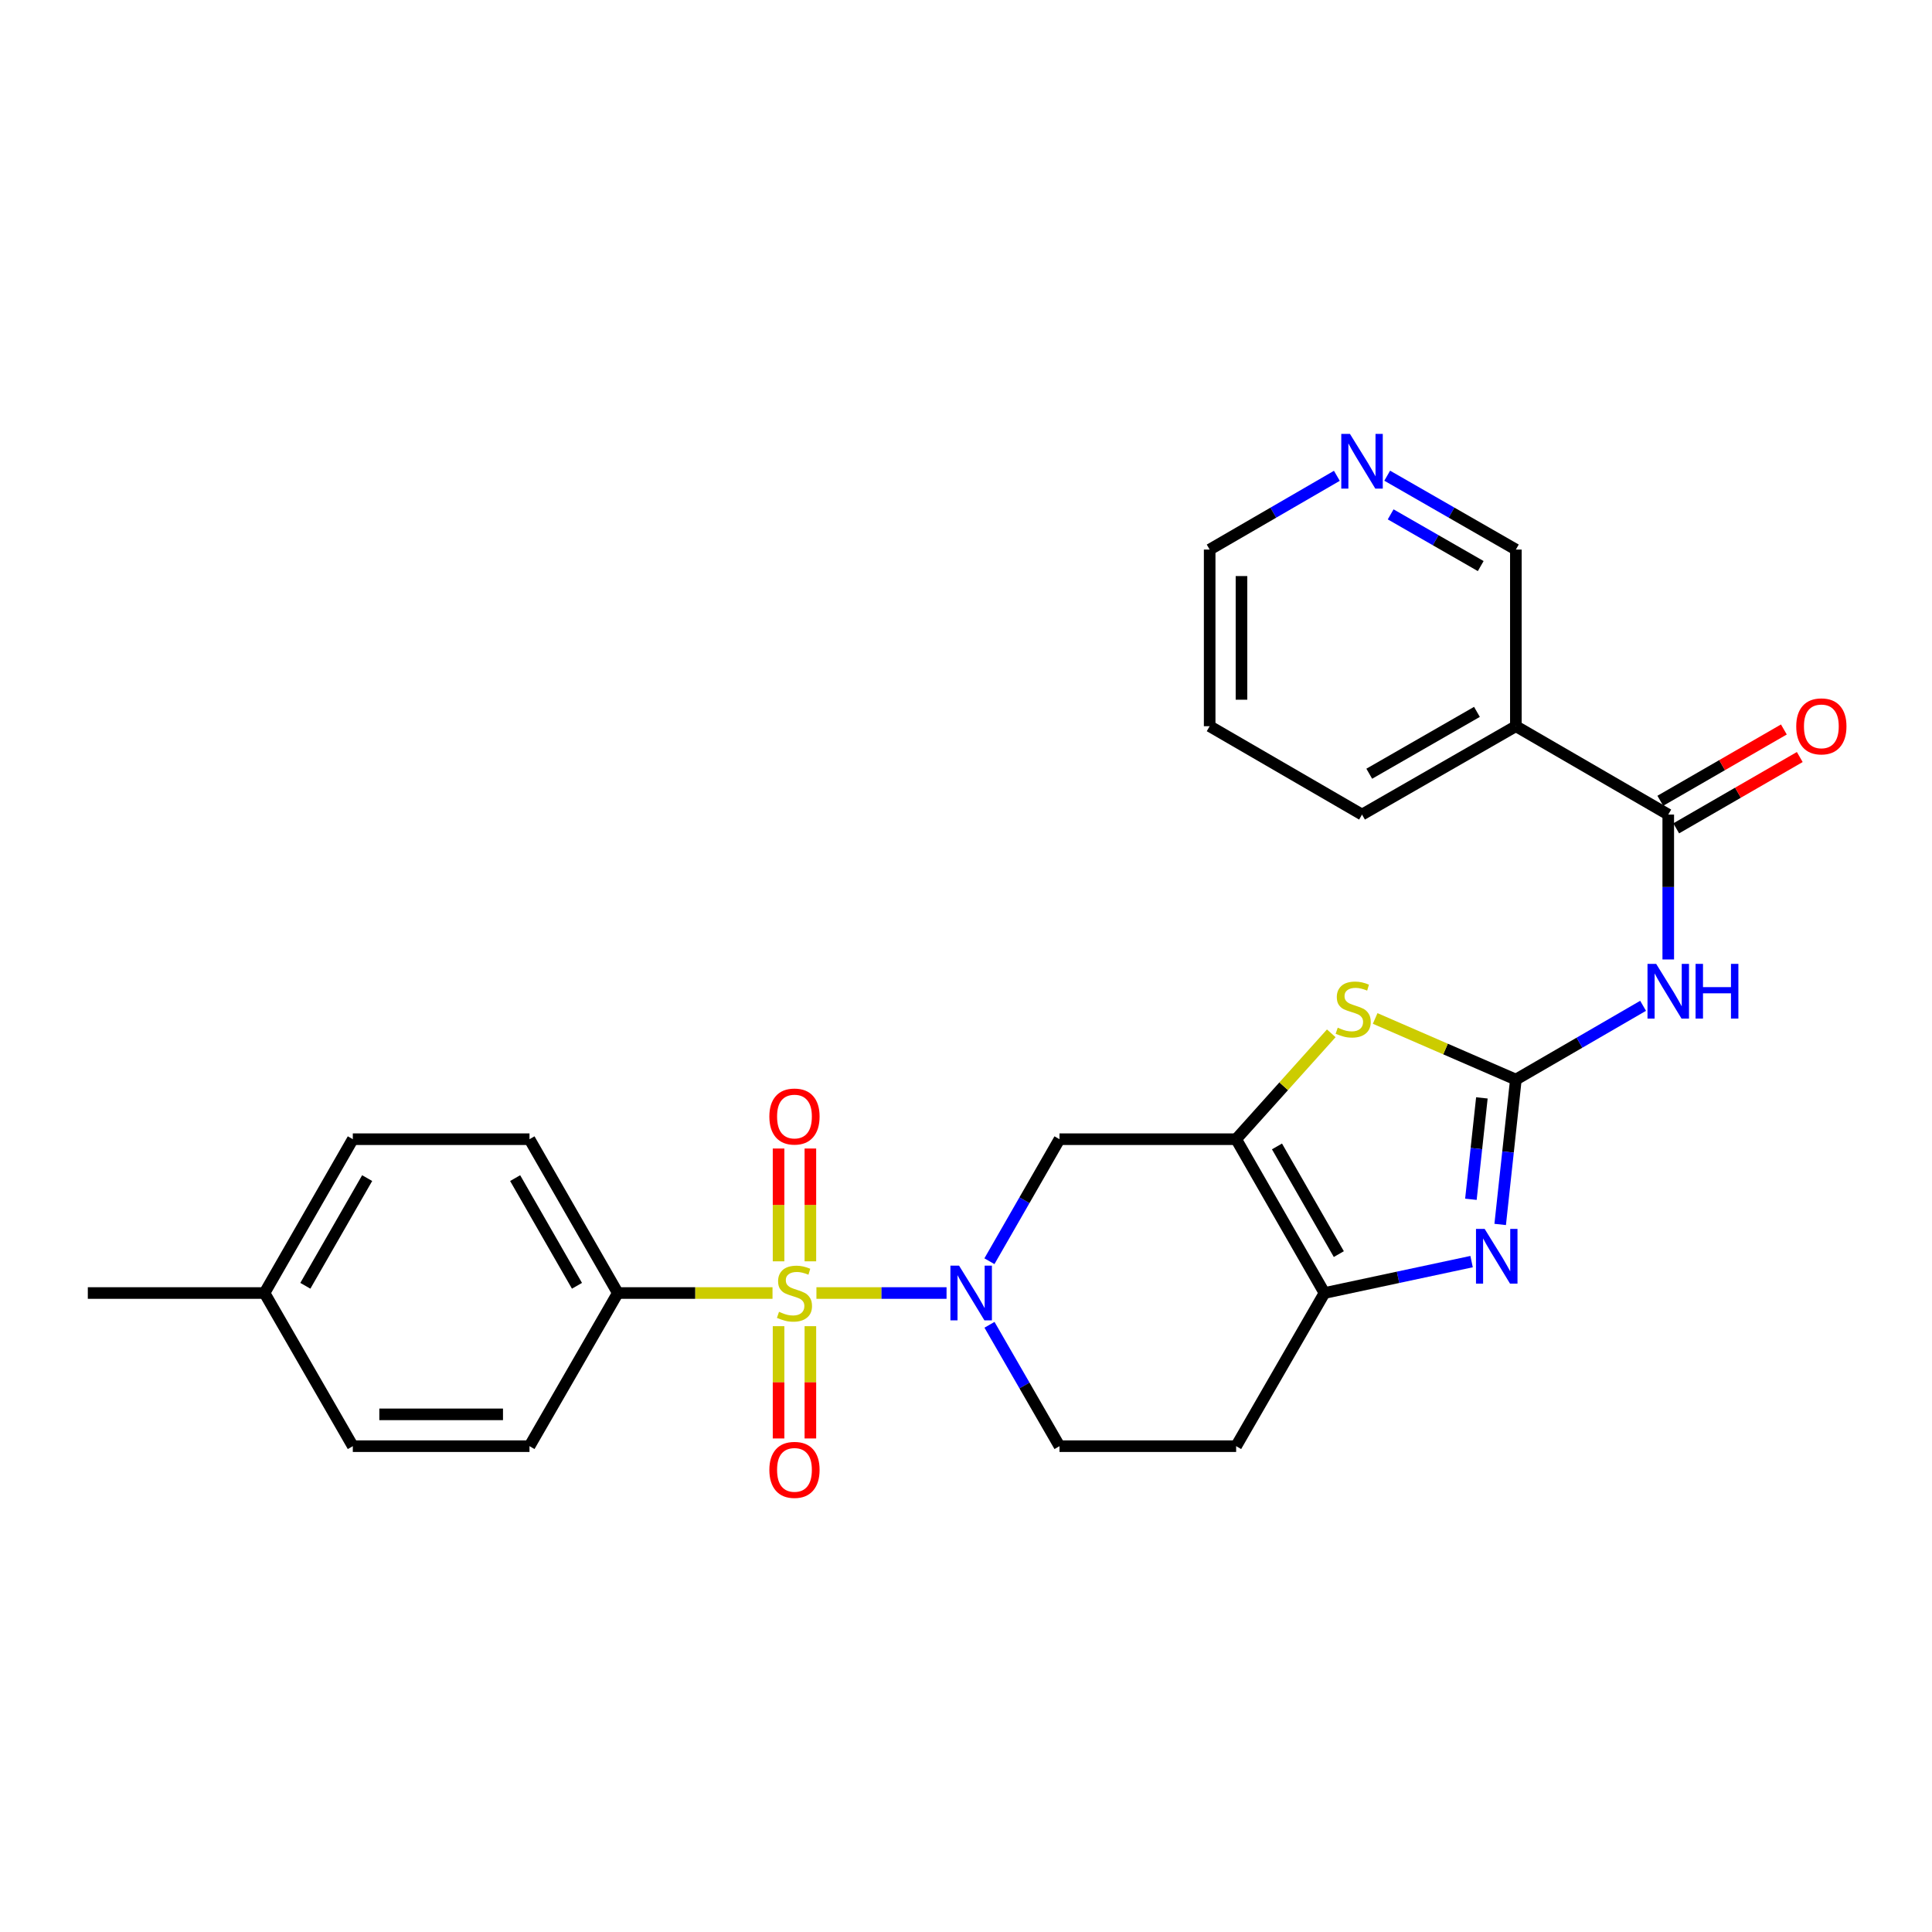 <?xml version='1.0' encoding='iso-8859-1'?>
<svg version='1.1' baseProfile='full'
              xmlns='http://www.w3.org/2000/svg'
                      xmlns:rdkit='http://www.rdkit.org/xml'
                      xmlns:xlink='http://www.w3.org/1999/xlink'
                  xml:space='preserve'
width='1000px' height='1000px' viewBox='0 0 1000 1000'>
<!-- END OF HEADER -->
<rect style='opacity:1.0;fill:#FFFFFF;stroke:none' width='1000' height='1000' x='0' y='0'> </rect>
<path class='bond-1' d='M 422.583,669.265 L 456.257,669.265' style='fill:none;fill-rule:evenodd;stroke:#CCCC00;stroke-width:6px;stroke-linecap:butt;stroke-linejoin:miter;stroke-opacity:1' />
<path class='bond-1' d='M 456.257,669.265 L 489.931,669.265' style='fill:none;fill-rule:evenodd;stroke:#0000FF;stroke-width:6px;stroke-linecap:butt;stroke-linejoin:miter;stroke-opacity:1' />
<path class='bond-10' d='M 399.851,669.265 L 359.814,669.265' style='fill:none;fill-rule:evenodd;stroke:#CCCC00;stroke-width:6px;stroke-linecap:butt;stroke-linejoin:miter;stroke-opacity:1' />
<path class='bond-10' d='M 359.814,669.265 L 319.778,669.265' style='fill:none;fill-rule:evenodd;stroke:#000000;stroke-width:6px;stroke-linecap:butt;stroke-linejoin:miter;stroke-opacity:1' />
<path class='bond-11' d='M 419.45,652.86 L 419.45,623.666' style='fill:none;fill-rule:evenodd;stroke:#CCCC00;stroke-width:6px;stroke-linecap:butt;stroke-linejoin:miter;stroke-opacity:1' />
<path class='bond-11' d='M 419.45,623.666 L 419.45,594.472' style='fill:none;fill-rule:evenodd;stroke:#FF0000;stroke-width:6px;stroke-linecap:butt;stroke-linejoin:miter;stroke-opacity:1' />
<path class='bond-11' d='M 402.983,652.86 L 402.983,623.666' style='fill:none;fill-rule:evenodd;stroke:#CCCC00;stroke-width:6px;stroke-linecap:butt;stroke-linejoin:miter;stroke-opacity:1' />
<path class='bond-11' d='M 402.983,623.666 L 402.983,594.472' style='fill:none;fill-rule:evenodd;stroke:#FF0000;stroke-width:6px;stroke-linecap:butt;stroke-linejoin:miter;stroke-opacity:1' />
<path class='bond-12' d='M 402.983,686.432 L 402.983,715.488' style='fill:none;fill-rule:evenodd;stroke:#CCCC00;stroke-width:6px;stroke-linecap:butt;stroke-linejoin:miter;stroke-opacity:1' />
<path class='bond-12' d='M 402.983,715.488 L 402.983,744.545' style='fill:none;fill-rule:evenodd;stroke:#FF0000;stroke-width:6px;stroke-linecap:butt;stroke-linejoin:miter;stroke-opacity:1' />
<path class='bond-12' d='M 419.45,686.432 L 419.45,715.488' style='fill:none;fill-rule:evenodd;stroke:#CCCC00;stroke-width:6px;stroke-linecap:butt;stroke-linejoin:miter;stroke-opacity:1' />
<path class='bond-12' d='M 419.45,715.488 L 419.45,744.545' style='fill:none;fill-rule:evenodd;stroke:#FF0000;stroke-width:6px;stroke-linecap:butt;stroke-linejoin:miter;stroke-opacity:1' />
<path class='bond-0' d='M 784.608,558.789 L 748.195,542.972' style='fill:none;fill-rule:evenodd;stroke:#000000;stroke-width:6px;stroke-linecap:butt;stroke-linejoin:miter;stroke-opacity:1' />
<path class='bond-0' d='M 748.195,542.972 L 711.782,527.155' style='fill:none;fill-rule:evenodd;stroke:#CCCC00;stroke-width:6px;stroke-linecap:butt;stroke-linejoin:miter;stroke-opacity:1' />
<path class='bond-4' d='M 784.608,558.789 L 817.537,539.697' style='fill:none;fill-rule:evenodd;stroke:#000000;stroke-width:6px;stroke-linecap:butt;stroke-linejoin:miter;stroke-opacity:1' />
<path class='bond-4' d='M 817.537,539.697 L 850.466,520.605' style='fill:none;fill-rule:evenodd;stroke:#0000FF;stroke-width:6px;stroke-linecap:butt;stroke-linejoin:miter;stroke-opacity:1' />
<path class='bond-29' d='M 784.608,558.789 L 780.55,596.279' style='fill:none;fill-rule:evenodd;stroke:#000000;stroke-width:6px;stroke-linecap:butt;stroke-linejoin:miter;stroke-opacity:1' />
<path class='bond-29' d='M 780.55,596.279 L 776.492,633.768' style='fill:none;fill-rule:evenodd;stroke:#0000FF;stroke-width:6px;stroke-linecap:butt;stroke-linejoin:miter;stroke-opacity:1' />
<path class='bond-29' d='M 767.019,568.264 L 764.179,594.507' style='fill:none;fill-rule:evenodd;stroke:#000000;stroke-width:6px;stroke-linecap:butt;stroke-linejoin:miter;stroke-opacity:1' />
<path class='bond-29' d='M 764.179,594.507 L 761.338,620.749' style='fill:none;fill-rule:evenodd;stroke:#0000FF;stroke-width:6px;stroke-linecap:butt;stroke-linejoin:miter;stroke-opacity:1' />
<path class='bond-8' d='M 512.121,652.81 L 530.254,621.229' style='fill:none;fill-rule:evenodd;stroke:#0000FF;stroke-width:6px;stroke-linecap:butt;stroke-linejoin:miter;stroke-opacity:1' />
<path class='bond-8' d='M 530.254,621.229 L 548.388,589.647' style='fill:none;fill-rule:evenodd;stroke:#000000;stroke-width:6px;stroke-linecap:butt;stroke-linejoin:miter;stroke-opacity:1' />
<path class='bond-14' d='M 512.158,685.713 L 530.273,717.125' style='fill:none;fill-rule:evenodd;stroke:#0000FF;stroke-width:6px;stroke-linecap:butt;stroke-linejoin:miter;stroke-opacity:1' />
<path class='bond-14' d='M 530.273,717.125 L 548.388,748.536' style='fill:none;fill-rule:evenodd;stroke:#000000;stroke-width:6px;stroke-linecap:butt;stroke-linejoin:miter;stroke-opacity:1' />
<path class='bond-2' d='M 639.826,589.647 L 548.388,589.647' style='fill:none;fill-rule:evenodd;stroke:#000000;stroke-width:6px;stroke-linecap:butt;stroke-linejoin:miter;stroke-opacity:1' />
<path class='bond-5' d='M 639.826,589.647 L 664.443,562.245' style='fill:none;fill-rule:evenodd;stroke:#000000;stroke-width:6px;stroke-linecap:butt;stroke-linejoin:miter;stroke-opacity:1' />
<path class='bond-5' d='M 664.443,562.245 L 689.06,534.844' style='fill:none;fill-rule:evenodd;stroke:#CCCC00;stroke-width:6px;stroke-linecap:butt;stroke-linejoin:miter;stroke-opacity:1' />
<path class='bond-28' d='M 639.826,589.647 L 685.55,669.265' style='fill:none;fill-rule:evenodd;stroke:#000000;stroke-width:6px;stroke-linecap:butt;stroke-linejoin:miter;stroke-opacity:1' />
<path class='bond-28' d='M 660.964,593.389 L 692.971,649.122' style='fill:none;fill-rule:evenodd;stroke:#000000;stroke-width:6px;stroke-linecap:butt;stroke-linejoin:miter;stroke-opacity:1' />
<path class='bond-3' d='M 761.691,653.008 L 723.62,661.136' style='fill:none;fill-rule:evenodd;stroke:#0000FF;stroke-width:6px;stroke-linecap:butt;stroke-linejoin:miter;stroke-opacity:1' />
<path class='bond-3' d='M 723.62,661.136 L 685.55,669.265' style='fill:none;fill-rule:evenodd;stroke:#000000;stroke-width:6px;stroke-linecap:butt;stroke-linejoin:miter;stroke-opacity:1' />
<path class='bond-7' d='M 863.486,496.611 L 863.486,459.114' style='fill:none;fill-rule:evenodd;stroke:#0000FF;stroke-width:6px;stroke-linecap:butt;stroke-linejoin:miter;stroke-opacity:1' />
<path class='bond-7' d='M 863.486,459.114 L 863.486,421.618' style='fill:none;fill-rule:evenodd;stroke:#000000;stroke-width:6px;stroke-linecap:butt;stroke-linejoin:miter;stroke-opacity:1' />
<path class='bond-6' d='M 685.55,669.265 L 639.826,748.536' style='fill:none;fill-rule:evenodd;stroke:#000000;stroke-width:6px;stroke-linecap:butt;stroke-linejoin:miter;stroke-opacity:1' />
<path class='bond-9' d='M 863.486,421.618 L 784.608,375.885' style='fill:none;fill-rule:evenodd;stroke:#000000;stroke-width:6px;stroke-linecap:butt;stroke-linejoin:miter;stroke-opacity:1' />
<path class='bond-15' d='M 867.601,428.749 L 899.579,410.294' style='fill:none;fill-rule:evenodd;stroke:#000000;stroke-width:6px;stroke-linecap:butt;stroke-linejoin:miter;stroke-opacity:1' />
<path class='bond-15' d='M 899.579,410.294 L 931.557,391.839' style='fill:none;fill-rule:evenodd;stroke:#FF0000;stroke-width:6px;stroke-linecap:butt;stroke-linejoin:miter;stroke-opacity:1' />
<path class='bond-15' d='M 859.37,414.487 L 891.348,396.032' style='fill:none;fill-rule:evenodd;stroke:#000000;stroke-width:6px;stroke-linecap:butt;stroke-linejoin:miter;stroke-opacity:1' />
<path class='bond-15' d='M 891.348,396.032 L 923.326,377.577' style='fill:none;fill-rule:evenodd;stroke:#FF0000;stroke-width:6px;stroke-linecap:butt;stroke-linejoin:miter;stroke-opacity:1' />
<path class='bond-19' d='M 784.608,375.885 L 784.608,284.456' style='fill:none;fill-rule:evenodd;stroke:#000000;stroke-width:6px;stroke-linecap:butt;stroke-linejoin:miter;stroke-opacity:1' />
<path class='bond-23' d='M 784.608,375.885 L 704.981,421.618' style='fill:none;fill-rule:evenodd;stroke:#000000;stroke-width:6px;stroke-linecap:butt;stroke-linejoin:miter;stroke-opacity:1' />
<path class='bond-23' d='M 764.463,368.466 L 708.724,400.479' style='fill:none;fill-rule:evenodd;stroke:#000000;stroke-width:6px;stroke-linecap:butt;stroke-linejoin:miter;stroke-opacity:1' />
<path class='bond-17' d='M 319.778,669.265 L 274.064,589.647' style='fill:none;fill-rule:evenodd;stroke:#000000;stroke-width:6px;stroke-linecap:butt;stroke-linejoin:miter;stroke-opacity:1' />
<path class='bond-17' d='M 298.641,665.522 L 266.64,609.789' style='fill:none;fill-rule:evenodd;stroke:#000000;stroke-width:6px;stroke-linecap:butt;stroke-linejoin:miter;stroke-opacity:1' />
<path class='bond-18' d='M 319.778,669.265 L 274.064,748.536' style='fill:none;fill-rule:evenodd;stroke:#000000;stroke-width:6px;stroke-linecap:butt;stroke-linejoin:miter;stroke-opacity:1' />
<path class='bond-13' d='M 639.826,748.536 L 548.388,748.536' style='fill:none;fill-rule:evenodd;stroke:#000000;stroke-width:6px;stroke-linecap:butt;stroke-linejoin:miter;stroke-opacity:1' />
<path class='bond-16' d='M 718.016,246.218 L 751.312,265.337' style='fill:none;fill-rule:evenodd;stroke:#0000FF;stroke-width:6px;stroke-linecap:butt;stroke-linejoin:miter;stroke-opacity:1' />
<path class='bond-16' d='M 751.312,265.337 L 784.608,284.456' style='fill:none;fill-rule:evenodd;stroke:#000000;stroke-width:6px;stroke-linecap:butt;stroke-linejoin:miter;stroke-opacity:1' />
<path class='bond-16' d='M 719.805,266.234 L 743.112,279.617' style='fill:none;fill-rule:evenodd;stroke:#0000FF;stroke-width:6px;stroke-linecap:butt;stroke-linejoin:miter;stroke-opacity:1' />
<path class='bond-16' d='M 743.112,279.617 L 766.42,293.001' style='fill:none;fill-rule:evenodd;stroke:#000000;stroke-width:6px;stroke-linecap:butt;stroke-linejoin:miter;stroke-opacity:1' />
<path class='bond-30' d='M 691.962,246.281 L 659.042,265.369' style='fill:none;fill-rule:evenodd;stroke:#0000FF;stroke-width:6px;stroke-linecap:butt;stroke-linejoin:miter;stroke-opacity:1' />
<path class='bond-30' d='M 659.042,265.369 L 626.122,284.456' style='fill:none;fill-rule:evenodd;stroke:#000000;stroke-width:6px;stroke-linecap:butt;stroke-linejoin:miter;stroke-opacity:1' />
<path class='bond-20' d='M 274.064,589.647 L 182.616,589.647' style='fill:none;fill-rule:evenodd;stroke:#000000;stroke-width:6px;stroke-linecap:butt;stroke-linejoin:miter;stroke-opacity:1' />
<path class='bond-21' d='M 274.064,748.536 L 182.616,748.536' style='fill:none;fill-rule:evenodd;stroke:#000000;stroke-width:6px;stroke-linecap:butt;stroke-linejoin:miter;stroke-opacity:1' />
<path class='bond-21' d='M 260.347,732.069 L 196.334,732.069' style='fill:none;fill-rule:evenodd;stroke:#000000;stroke-width:6px;stroke-linecap:butt;stroke-linejoin:miter;stroke-opacity:1' />
<path class='bond-27' d='M 182.616,589.647 L 136.911,669.265' style='fill:none;fill-rule:evenodd;stroke:#000000;stroke-width:6px;stroke-linecap:butt;stroke-linejoin:miter;stroke-opacity:1' />
<path class='bond-27' d='M 190.042,609.788 L 158.048,665.521' style='fill:none;fill-rule:evenodd;stroke:#000000;stroke-width:6px;stroke-linecap:butt;stroke-linejoin:miter;stroke-opacity:1' />
<path class='bond-22' d='M 182.616,748.536 L 136.911,669.265' style='fill:none;fill-rule:evenodd;stroke:#000000;stroke-width:6px;stroke-linecap:butt;stroke-linejoin:miter;stroke-opacity:1' />
<path class='bond-25' d='M 136.911,669.265 L 45.455,669.265' style='fill:none;fill-rule:evenodd;stroke:#000000;stroke-width:6px;stroke-linecap:butt;stroke-linejoin:miter;stroke-opacity:1' />
<path class='bond-26' d='M 704.981,421.618 L 626.122,375.885' style='fill:none;fill-rule:evenodd;stroke:#000000;stroke-width:6px;stroke-linecap:butt;stroke-linejoin:miter;stroke-opacity:1' />
<path class='bond-24' d='M 626.122,284.456 L 626.122,375.885' style='fill:none;fill-rule:evenodd;stroke:#000000;stroke-width:6px;stroke-linecap:butt;stroke-linejoin:miter;stroke-opacity:1' />
<path class='bond-24' d='M 642.589,298.171 L 642.589,362.171' style='fill:none;fill-rule:evenodd;stroke:#000000;stroke-width:6px;stroke-linecap:butt;stroke-linejoin:miter;stroke-opacity:1' />
<path  class='atom-0' d='M 403.217 678.985
Q 403.537 679.105, 404.857 679.665
Q 406.177 680.225, 407.617 680.585
Q 409.097 680.905, 410.537 680.905
Q 413.217 680.905, 414.777 679.625
Q 416.337 678.305, 416.337 676.025
Q 416.337 674.465, 415.537 673.505
Q 414.777 672.545, 413.577 672.025
Q 412.377 671.505, 410.377 670.905
Q 407.857 670.145, 406.337 669.425
Q 404.857 668.705, 403.777 667.185
Q 402.737 665.665, 402.737 663.105
Q 402.737 659.545, 405.137 657.345
Q 407.577 655.145, 412.377 655.145
Q 415.657 655.145, 419.377 656.705
L 418.457 659.785
Q 415.057 658.385, 412.497 658.385
Q 409.737 658.385, 408.217 659.545
Q 406.697 660.665, 406.737 662.625
Q 406.737 664.145, 407.497 665.065
Q 408.297 665.985, 409.417 666.505
Q 410.577 667.025, 412.497 667.625
Q 415.057 668.425, 416.577 669.225
Q 418.097 670.025, 419.177 671.665
Q 420.297 673.265, 420.297 676.025
Q 420.297 679.945, 417.657 682.065
Q 415.057 684.145, 410.697 684.145
Q 408.177 684.145, 406.257 683.585
Q 404.377 683.065, 402.137 682.145
L 403.217 678.985
' fill='#CCCC00'/>
<path  class='atom-2' d='M 496.413 655.105
L 505.693 670.105
Q 506.613 671.585, 508.093 674.265
Q 509.573 676.945, 509.653 677.105
L 509.653 655.105
L 513.413 655.105
L 513.413 683.425
L 509.533 683.425
L 499.573 667.025
Q 498.413 665.105, 497.173 662.905
Q 495.973 660.705, 495.613 660.025
L 495.613 683.425
L 491.933 683.425
L 491.933 655.105
L 496.413 655.105
' fill='#0000FF'/>
<path  class='atom-4' d='M 768.45 636.068
L 777.73 651.068
Q 778.65 652.548, 780.13 655.228
Q 781.61 657.908, 781.69 658.068
L 781.69 636.068
L 785.45 636.068
L 785.45 664.388
L 781.57 664.388
L 771.61 647.988
Q 770.45 646.068, 769.21 643.868
Q 768.01 641.668, 767.65 640.988
L 767.65 664.388
L 763.97 664.388
L 763.97 636.068
L 768.45 636.068
' fill='#0000FF'/>
<path  class='atom-5' d='M 857.226 498.897
L 866.506 513.897
Q 867.426 515.377, 868.906 518.057
Q 870.386 520.737, 870.466 520.897
L 870.466 498.897
L 874.226 498.897
L 874.226 527.217
L 870.346 527.217
L 860.386 510.817
Q 859.226 508.897, 857.986 506.697
Q 856.786 504.497, 856.426 503.817
L 856.426 527.217
L 852.746 527.217
L 852.746 498.897
L 857.226 498.897
' fill='#0000FF'/>
<path  class='atom-5' d='M 877.626 498.897
L 881.466 498.897
L 881.466 510.937
L 895.946 510.937
L 895.946 498.897
L 899.786 498.897
L 899.786 527.217
L 895.946 527.217
L 895.946 514.137
L 881.466 514.137
L 881.466 527.217
L 877.626 527.217
L 877.626 498.897
' fill='#0000FF'/>
<path  class='atom-6' d='M 692.407 531.934
Q 692.727 532.054, 694.047 532.614
Q 695.367 533.174, 696.807 533.534
Q 698.287 533.854, 699.727 533.854
Q 702.407 533.854, 703.967 532.574
Q 705.527 531.254, 705.527 528.974
Q 705.527 527.414, 704.727 526.454
Q 703.967 525.494, 702.767 524.974
Q 701.567 524.454, 699.567 523.854
Q 697.047 523.094, 695.527 522.374
Q 694.047 521.654, 692.967 520.134
Q 691.927 518.614, 691.927 516.054
Q 691.927 512.494, 694.327 510.294
Q 696.767 508.094, 701.567 508.094
Q 704.847 508.094, 708.567 509.654
L 707.647 512.734
Q 704.247 511.334, 701.687 511.334
Q 698.927 511.334, 697.407 512.494
Q 695.887 513.614, 695.927 515.574
Q 695.927 517.094, 696.687 518.014
Q 697.487 518.934, 698.607 519.454
Q 699.767 519.974, 701.687 520.574
Q 704.247 521.374, 705.767 522.174
Q 707.287 522.974, 708.367 524.614
Q 709.487 526.214, 709.487 528.974
Q 709.487 532.894, 706.847 535.014
Q 704.247 537.094, 699.887 537.094
Q 697.367 537.094, 695.447 536.534
Q 693.567 536.014, 691.327 535.094
L 692.407 531.934
' fill='#CCCC00'/>
<path  class='atom-12' d='M 398.217 577.916
Q 398.217 571.116, 401.577 567.316
Q 404.937 563.516, 411.217 563.516
Q 417.497 563.516, 420.857 567.316
Q 424.217 571.116, 424.217 577.916
Q 424.217 584.796, 420.817 588.716
Q 417.417 592.596, 411.217 592.596
Q 404.977 592.596, 401.577 588.716
Q 398.217 584.836, 398.217 577.916
M 411.217 589.396
Q 415.537 589.396, 417.857 586.516
Q 420.217 583.596, 420.217 577.916
Q 420.217 572.356, 417.857 569.556
Q 415.537 566.716, 411.217 566.716
Q 406.897 566.716, 404.537 569.516
Q 402.217 572.316, 402.217 577.916
Q 402.217 583.636, 404.537 586.516
Q 406.897 589.396, 411.217 589.396
' fill='#FF0000'/>
<path  class='atom-13' d='M 398.217 760.802
Q 398.217 754.002, 401.577 750.202
Q 404.937 746.402, 411.217 746.402
Q 417.497 746.402, 420.857 750.202
Q 424.217 754.002, 424.217 760.802
Q 424.217 767.682, 420.817 771.602
Q 417.417 775.482, 411.217 775.482
Q 404.977 775.482, 401.577 771.602
Q 398.217 767.722, 398.217 760.802
M 411.217 772.282
Q 415.537 772.282, 417.857 769.402
Q 420.217 766.482, 420.217 760.802
Q 420.217 755.242, 417.857 752.442
Q 415.537 749.602, 411.217 749.602
Q 406.897 749.602, 404.537 752.402
Q 402.217 755.202, 402.217 760.802
Q 402.217 766.522, 404.537 769.402
Q 406.897 772.282, 411.217 772.282
' fill='#FF0000'/>
<path  class='atom-16' d='M 929.729 375.965
Q 929.729 369.165, 933.089 365.365
Q 936.449 361.565, 942.729 361.565
Q 949.009 361.565, 952.369 365.365
Q 955.729 369.165, 955.729 375.965
Q 955.729 382.845, 952.329 386.765
Q 948.929 390.645, 942.729 390.645
Q 936.489 390.645, 933.089 386.765
Q 929.729 382.885, 929.729 375.965
M 942.729 387.445
Q 947.049 387.445, 949.369 384.565
Q 951.729 381.645, 951.729 375.965
Q 951.729 370.405, 949.369 367.605
Q 947.049 364.765, 942.729 364.765
Q 938.409 364.765, 936.049 367.565
Q 933.729 370.365, 933.729 375.965
Q 933.729 381.685, 936.049 384.565
Q 938.409 387.445, 942.729 387.445
' fill='#FF0000'/>
<path  class='atom-17' d='M 698.721 224.573
L 708.001 239.573
Q 708.921 241.053, 710.401 243.733
Q 711.881 246.413, 711.961 246.573
L 711.961 224.573
L 715.721 224.573
L 715.721 252.893
L 711.841 252.893
L 701.881 236.493
Q 700.721 234.573, 699.481 232.373
Q 698.281 230.173, 697.921 229.493
L 697.921 252.893
L 694.241 252.893
L 694.241 224.573
L 698.721 224.573
' fill='#0000FF'/>
</svg>

